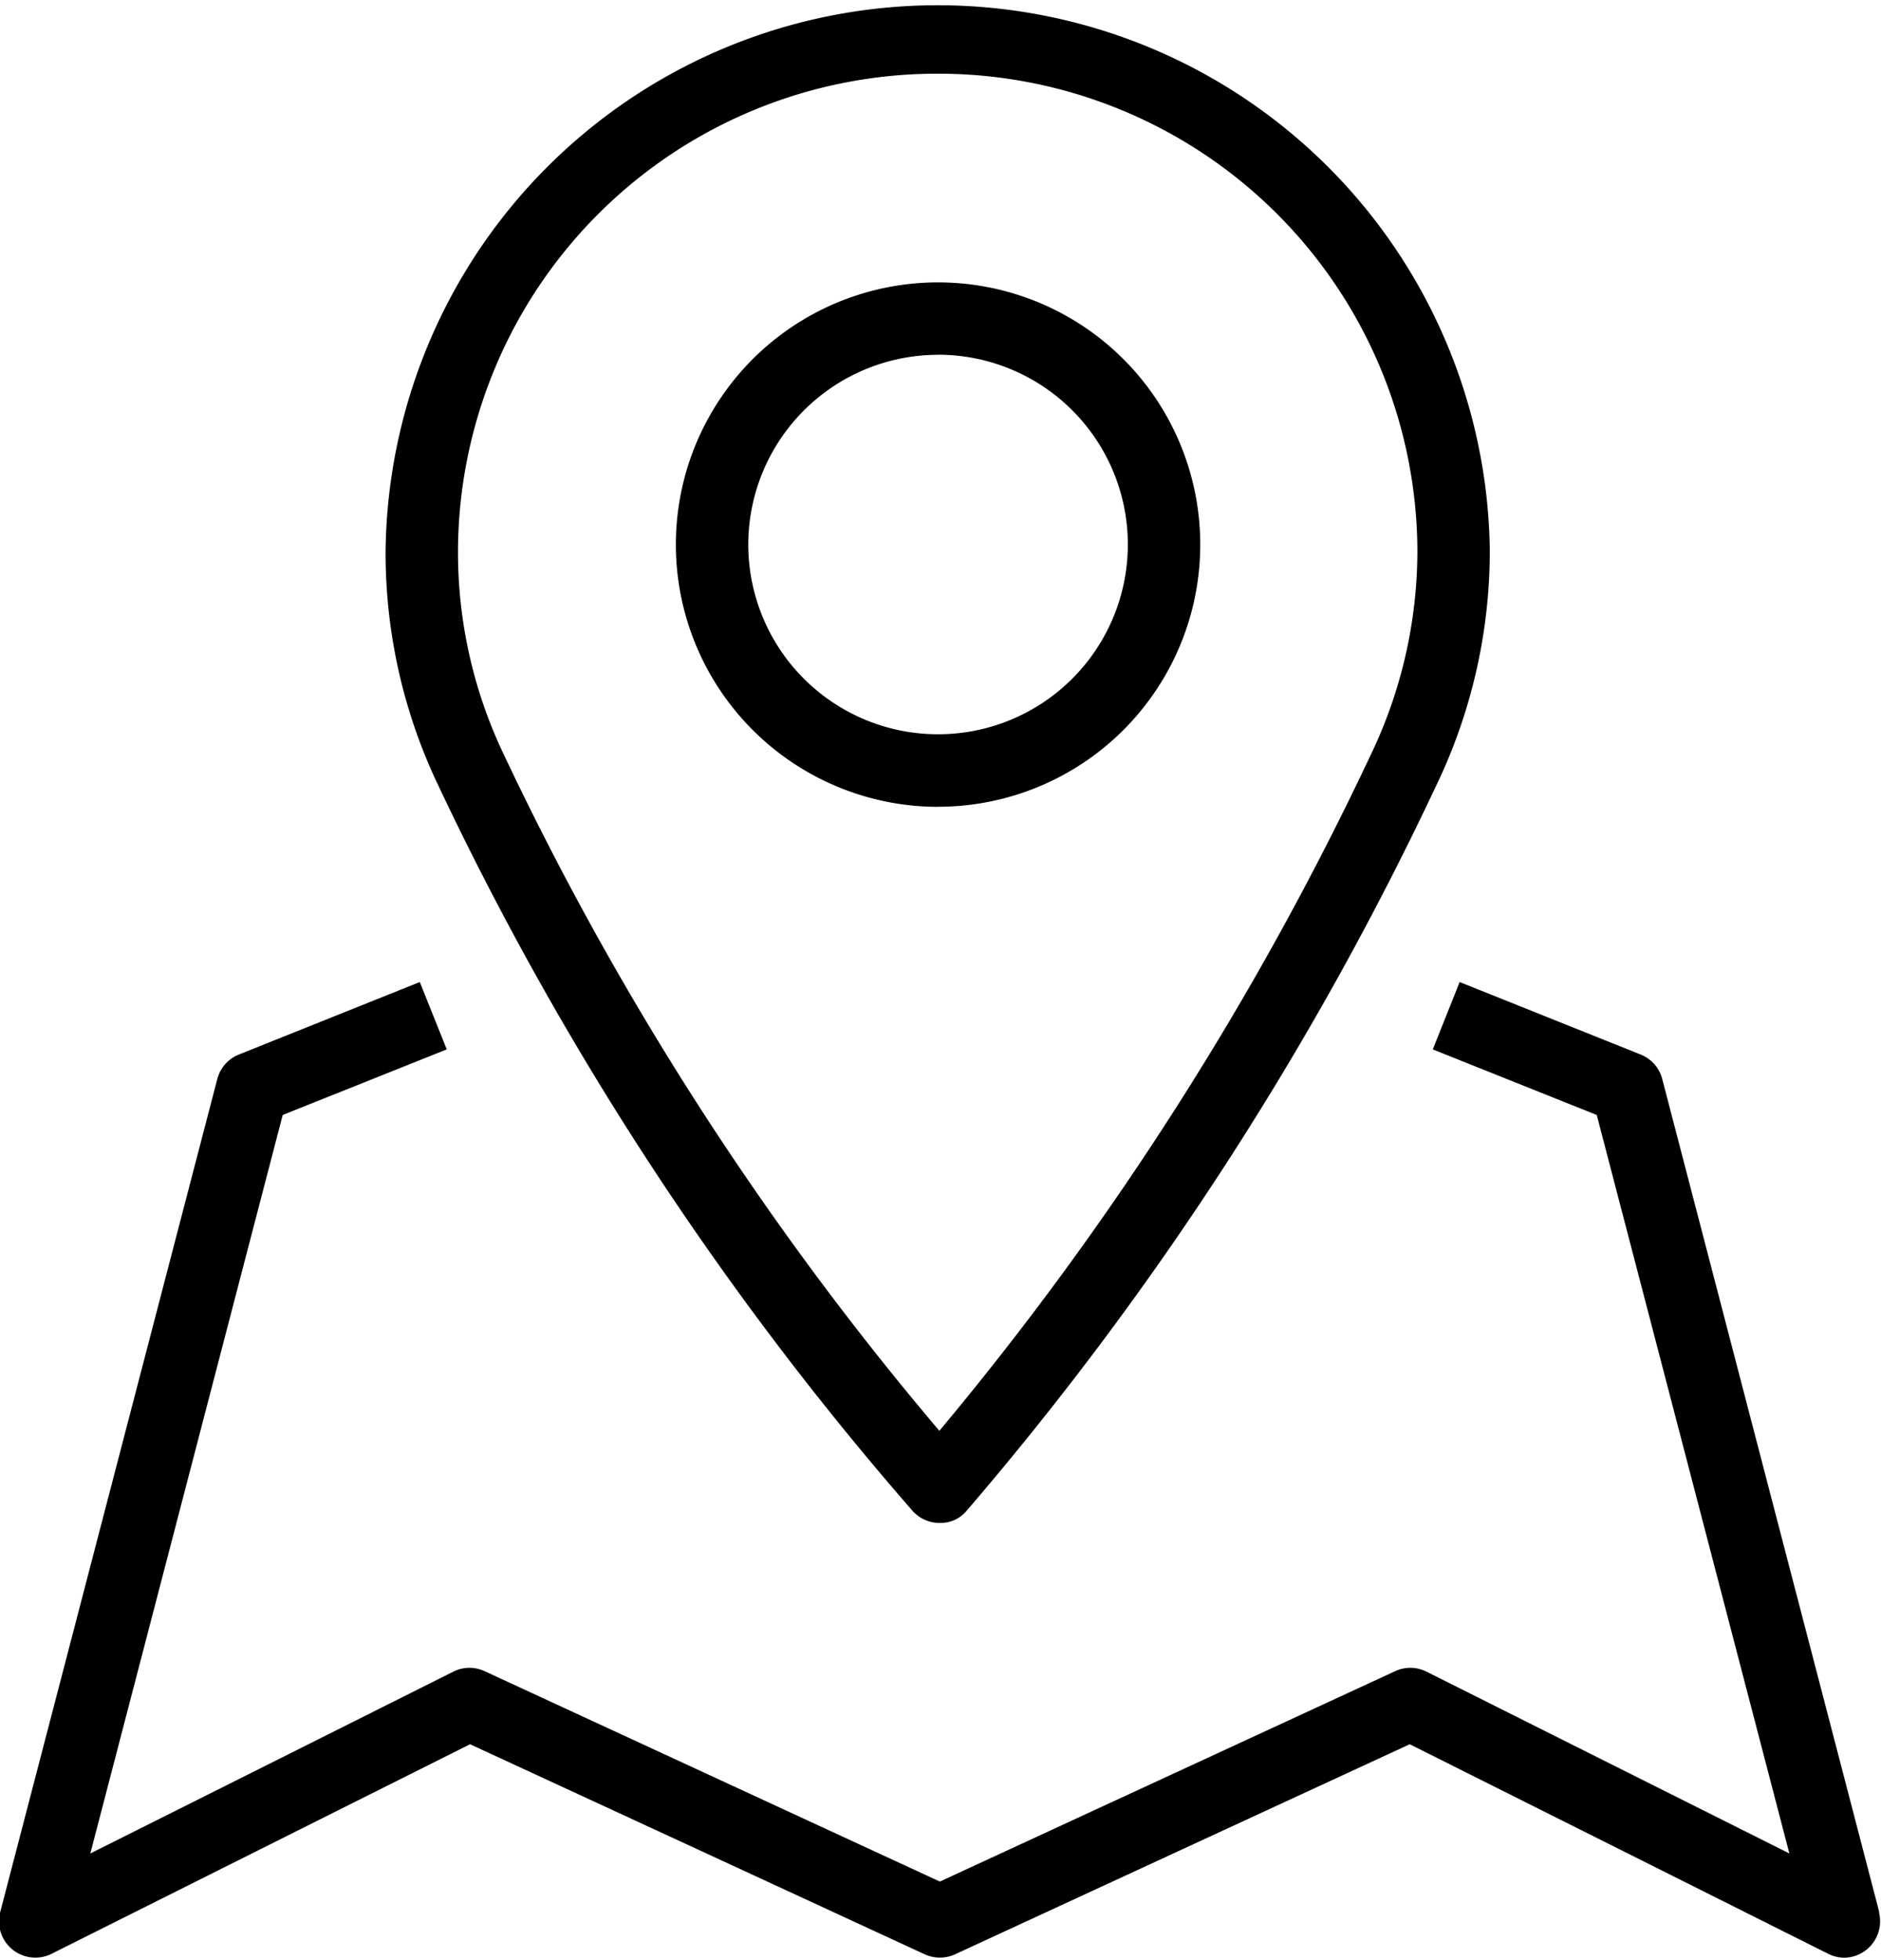 <svg xmlns="http://www.w3.org/2000/svg" width="23.094" height="24.063" viewBox="0 0 23.094 24.063">
  <defs>
    <style>
      .cls-1 {
        fill-rule: evenodd;
      }
    </style>
  </defs>
  <path id="icn_map02.svg" class="cls-1" d="M472.235,467.425a0.445,0.445,0,0,0,.331.148,0.417,0.417,0,0,0,.334-0.151,39.447,39.447,0,0,0,5.76-8.893,6.65,6.65,0,0,0,.662-2.893,6.779,6.779,0,0,0-13.557,0,6.62,6.62,0,0,0,.645,2.878A38.683,38.683,0,0,0,472.235,467.425Zm0.309-17.645a5.879,5.879,0,0,1,5.889,5.856,5.8,5.8,0,0,1-.581,2.524,38.534,38.534,0,0,1-5.288,8.282,37.811,37.811,0,0,1-5.346-8.3,5.761,5.761,0,0,1-.564-2.509A5.88,5.88,0,0,1,472.544,449.78Zm0,9a3.219,3.219,0,1,0-3.215-3.219A3.221,3.221,0,0,0,472.543,458.781Zm0-5.55a2.33,2.33,0,1,1-2.326,2.331A2.332,2.332,0,0,1,472.543,453.231Zm11.56,19.123-2.665-10.231a0.444,0.444,0,0,0-.265-0.3l-2.222-.89-0.33.827,2.013,0.805L483,471.631l-4.455-2.232a0.441,0.441,0,0,0-.385-0.006l-5.59,2.583-5.589-2.583a0.441,0.441,0,0,0-.385.006l-4.456,2.232,2.362-9.067,2.014-.805-0.331-.827-2.221.89a0.444,0.444,0,0,0-.265.3l-2.666,10.231a0.446,0.446,0,0,0,.629.511l5.14-2.574,5.582,2.579a0.45,0.45,0,0,0,.373,0l5.582-2.579,5.14,2.574a0.448,0.448,0,0,0,.2.047A0.447,0.447,0,0,0,484.1,472.354Z" transform="translate(-461.031 -448.875)"/>
</svg>
